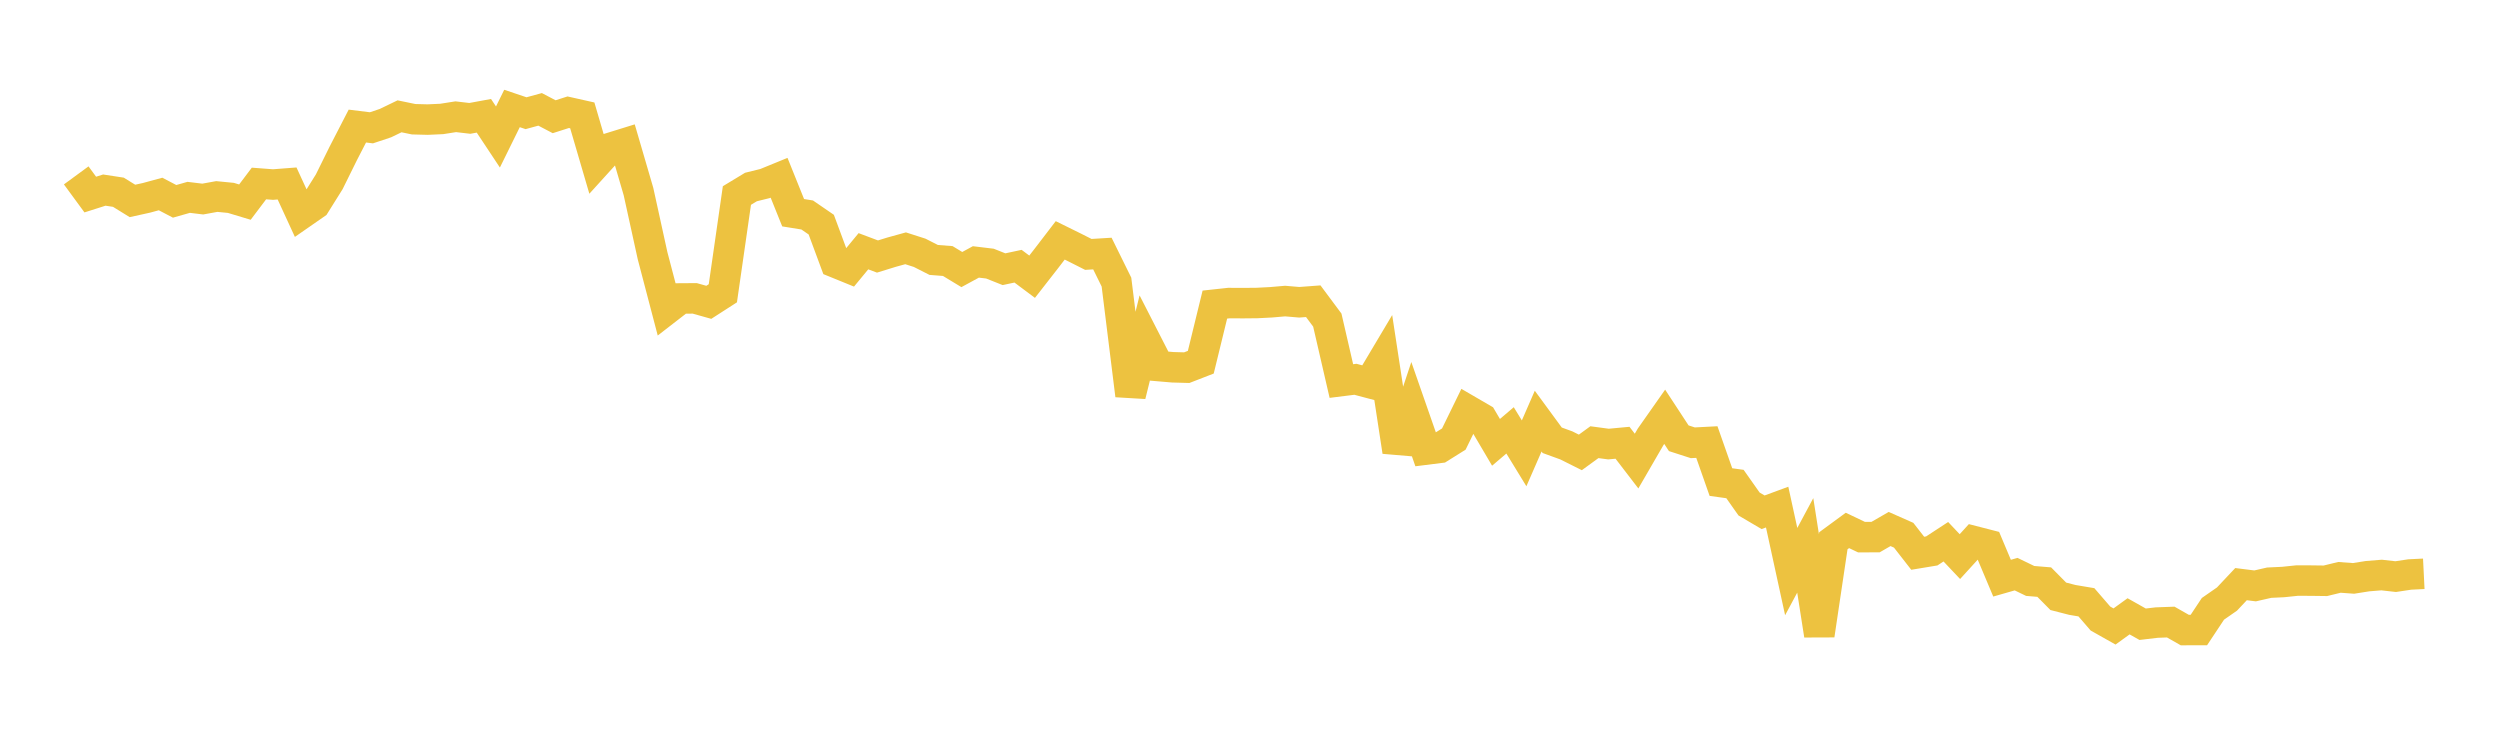 <svg width="164" height="48" xmlns="http://www.w3.org/2000/svg" xmlns:xlink="http://www.w3.org/1999/xlink"><path fill="none" stroke="rgb(237,194,64)" stroke-width="2" d="M5,11.505L5.922,12.763L6.844,12.47L7.766,12.611L8.689,13.181L9.611,12.977L10.533,12.726L11.455,13.208L12.377,12.946L13.299,13.058L14.222,12.891L15.144,12.981L16.066,13.259L16.988,12.037L17.91,12.107L18.832,12.036L19.754,14.039L20.677,13.398L21.599,11.924L22.521,10.058L23.443,8.27L24.365,8.384L25.287,8.076L26.21,7.63L27.132,7.821L28.054,7.845L28.976,7.803L29.898,7.658L30.82,7.766L31.743,7.596L32.665,8.987L33.587,7.116L34.509,7.426L35.431,7.174L36.353,7.657L37.275,7.362L38.198,7.569L39.12,10.716L40.042,9.7L40.964,9.414L41.886,12.572L42.808,16.773L43.731,20.293L44.653,19.579L45.575,19.573L46.497,19.832L47.419,19.239L48.341,12.826L49.263,12.268L50.186,12.04L51.108,11.663L52.03,13.954L52.952,14.103L53.874,14.736L54.796,17.222L55.719,17.598L56.641,16.481L57.563,16.828L58.485,16.543L59.407,16.288L60.329,16.584L61.251,17.052L62.174,17.124L63.096,17.683L64.018,17.182L64.94,17.293L65.862,17.66L66.784,17.463L67.707,18.153L68.629,16.971L69.551,15.768L70.473,16.223L71.395,16.689L72.317,16.633L73.24,18.506L74.162,25.936L75.084,22.213L76.006,24.014L76.928,24.093L77.85,24.119L78.772,23.761L79.695,19.981L80.617,19.881L81.539,19.886L82.461,19.877L83.383,19.83L84.305,19.75L85.228,19.829L86.15,19.76L87.072,20.999L87.994,24.996L88.916,24.881L89.838,25.126L90.76,23.577L91.683,29.621L92.605,26.85L93.527,29.495L94.449,29.379L95.371,28.802L96.293,26.914L97.216,27.451L98.138,29.017L99.06,28.232L99.982,29.739L100.904,27.625L101.826,28.882L102.749,29.217L103.671,29.678L104.593,29.007L105.515,29.131L106.437,29.045L107.359,30.247L108.281,28.655L109.204,27.341L110.126,28.749L111.048,29.047L111.97,28.999L112.892,31.624L113.814,31.752L114.737,33.062L115.659,33.605L116.581,33.265L117.503,37.497L118.425,35.777L119.347,41.667L120.269,35.474L121.192,34.796L122.114,35.236L123.036,35.235L123.958,34.703L124.88,35.111L125.802,36.294L126.725,36.141L127.647,35.538L128.569,36.513L129.491,35.501L130.413,35.738L131.335,37.928L132.257,37.664L133.18,38.11L134.102,38.186L135.024,39.118L135.946,39.355L136.868,39.51L137.79,40.577L138.713,41.097L139.635,40.43L140.557,40.95L141.479,40.841L142.401,40.807L143.323,41.332L144.246,41.33L145.168,39.939L146.09,39.298L147.012,38.319L147.934,38.435L148.856,38.224L149.778,38.18L150.701,38.084L151.623,38.088L152.545,38.1L153.467,37.875L154.389,37.943L155.311,37.797L156.234,37.722L157.156,37.826L158.078,37.687L159,37.641"></path></svg>